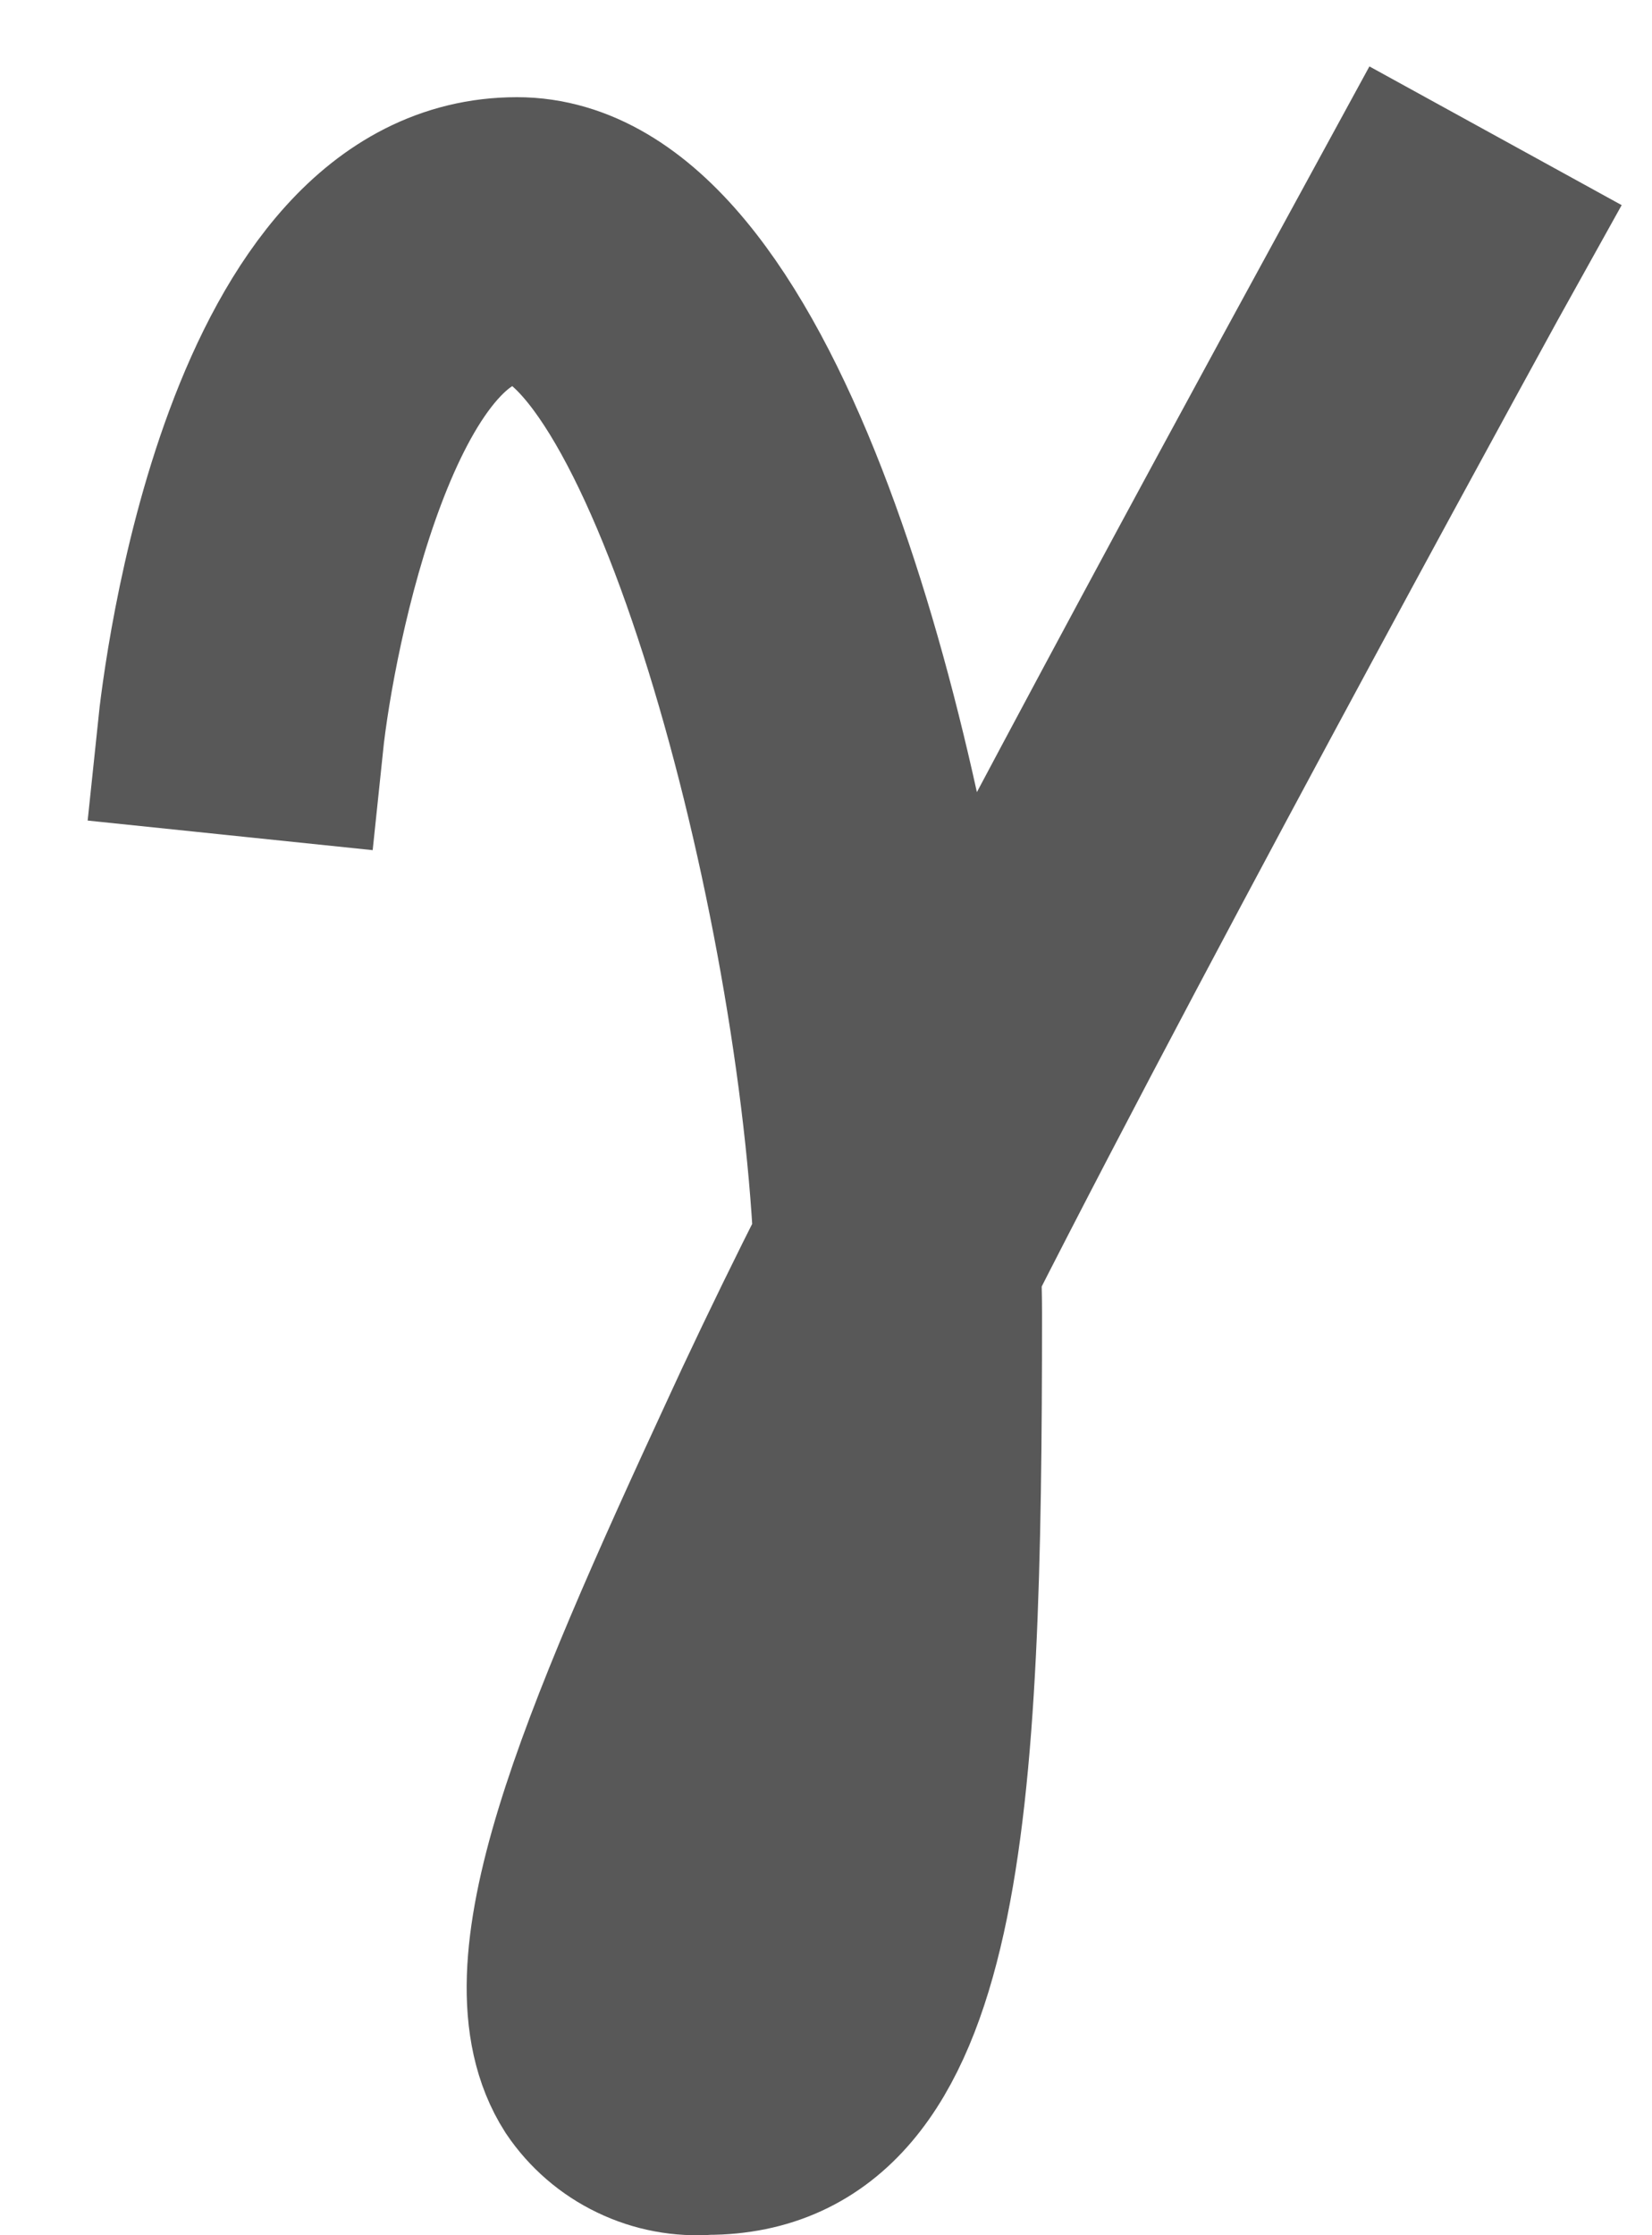 <svg width="17" height="23" viewBox="0 0 17 23" fill="none" xmlns="http://www.w3.org/2000/svg">
<path d="M14.491 2.044C14.453 2.114 11.608 7.291 9.564 11.226C9.102 7.41 7.648 2 5.32 2C2.655 2 2.059 6.984 2 7.552L2.944 7.65C3.071 6.431 3.779 2.949 5.32 2.949C6.93 2.949 8.566 8.94 8.754 12.803C8.47 13.364 8.194 13.929 7.927 14.498L7.809 14.753C6.282 18.05 5.334 20.294 6.04 21.4C6.175 21.6 6.361 21.761 6.579 21.865C6.796 21.97 7.038 22.015 7.278 21.996C9.552 21.996 9.723 18.636 9.723 13.511C9.723 13.355 9.719 13.188 9.712 13.013C11.715 9.067 15.281 2.579 15.324 2.502L14.491 2.044ZM7.277 21.046C6.94 21.046 6.867 20.932 6.841 20.889C6.361 20.139 7.695 17.257 8.67 15.152L8.765 14.948C8.713 18.914 8.405 21.046 7.277 21.046Z" fill="#585858" stroke="#585858" stroke-width="2"/>
</svg>
